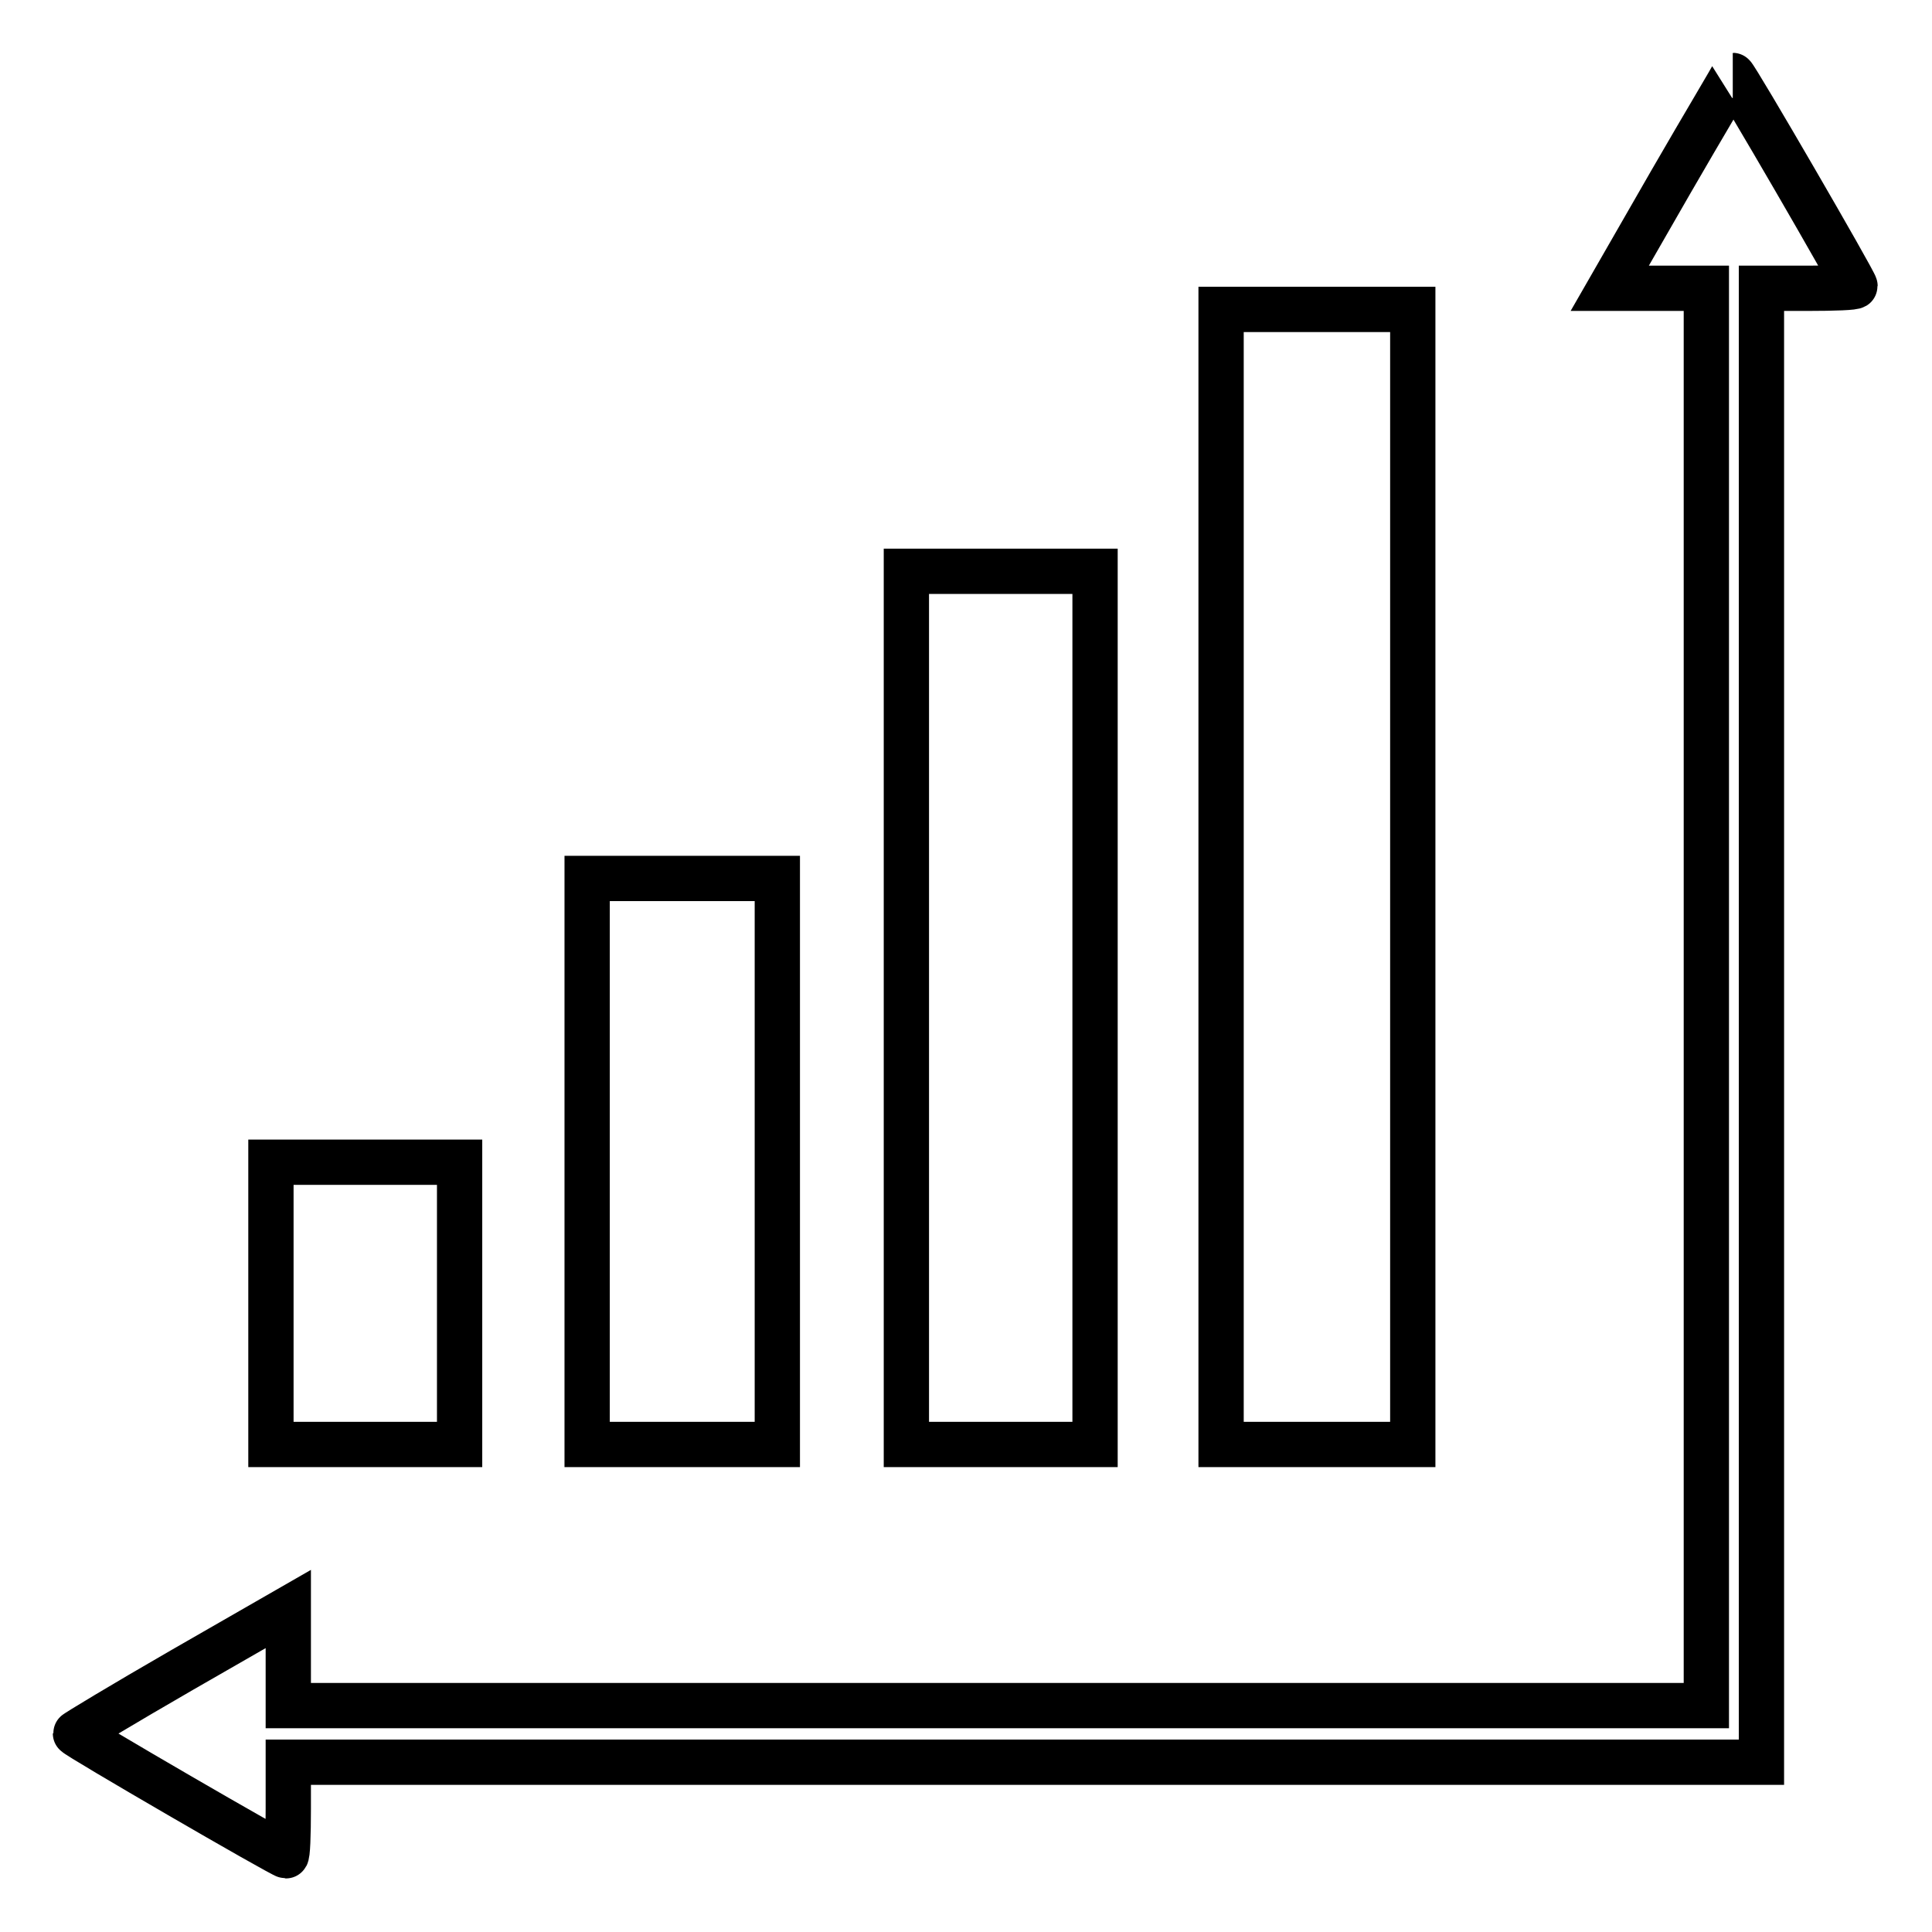 <?xml version="1.0" encoding="utf-8"?>
<!-- Svg Vector Icons : http://www.onlinewebfonts.com/icon -->
<!DOCTYPE svg PUBLIC "-//W3C//DTD SVG 1.1//EN" "http://www.w3.org/Graphics/SVG/1.1/DTD/svg11.dtd">
<svg version="1.1" xmlns="http://www.w3.org/2000/svg" xmlns:xlink="http://www.w3.org/1999/xlink" x="0px" y="0px" viewBox="0 0 256 256" enable-background="new 0 0 256 256" xml:space="preserve">
<g><g><g><path stroke-width="6" fill-opacity="0" stroke="#000000"  d="M221.4,24.1l-8.1,14.1h6.4h6.4v93.9v93.9h-93.9H38.2v-6.4v-6.4l-14.1,8.1c-7.8,4.5-14.1,8.3-14.1,8.4c0,0.3,27.4,16.2,27.9,16.2c0.2,0,0.3-2.8,0.3-6.2v-6.2h97.6h97.6v-97.6V38.2h6.2c3.4,0,6.2-0.1,6.2-0.3c0-0.5-15.9-27.9-16.2-27.9C229.7,10,225.9,16.3,221.4,24.1z"/><path stroke-width="6" fill-opacity="0" stroke="#000000"  d="M161.8,116.2v75.2h12.7h12.7v-75.2V41h-12.7h-12.7V116.2z"/><path stroke-width="6" fill-opacity="0" stroke="#000000"  d="M120.1,133.6v57.8h12.5h12.5v-57.8V75.7h-12.5h-12.5L120.1,133.6L120.1,133.6z"/><path stroke-width="6" fill-opacity="0" stroke="#000000"  d="M77.8,153.9v37.5h12.6H103v-37.5v-37.5H90.4H77.8V153.9z"/><path stroke-width="6" fill-opacity="0" stroke="#000000"  d="M35.9,172.7v18.7h12.5h12.5v-18.7v-18.7H48.4H35.9V172.7L35.9,172.7z"/></g></g></g>
</svg>